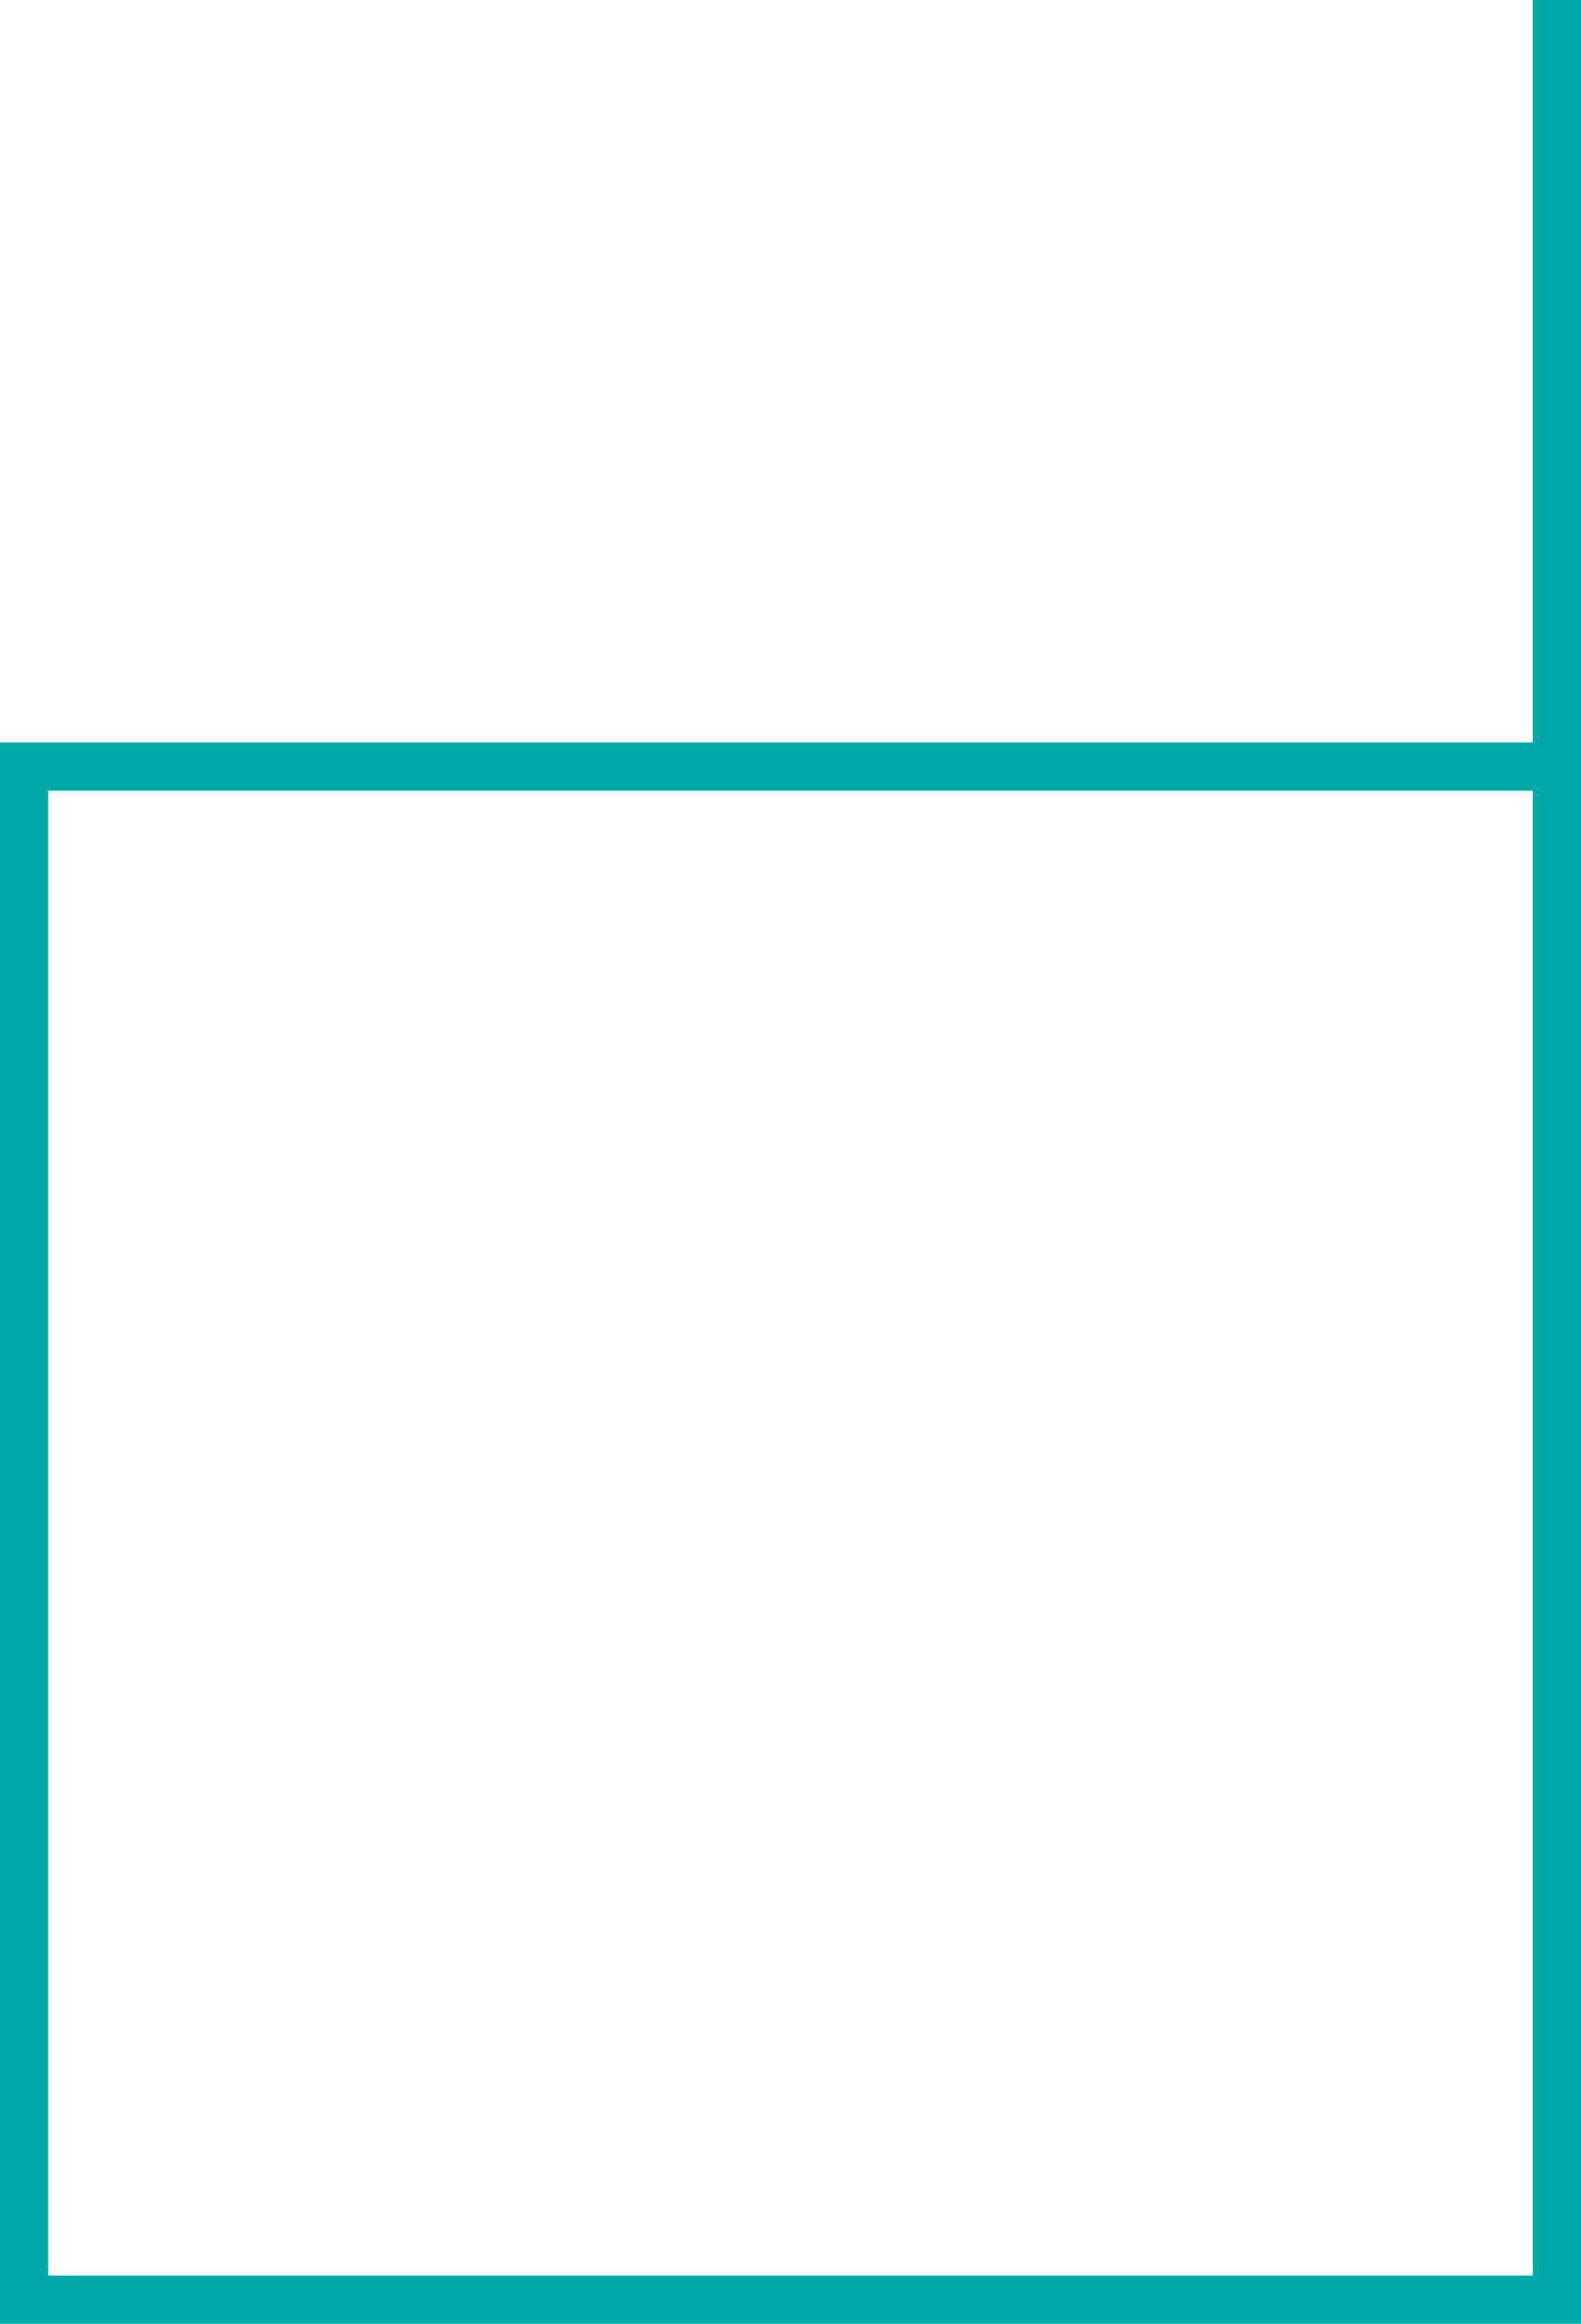 <?xml version="1.0" encoding="UTF-8" standalone="no"?>
<!-- Created with Inkscape (http://www.inkscape.org/) -->

<svg
   width="32.75mm"
   height="48.125mm"
   viewBox="0 0 32.75 48.125"
   version="1.1"
   id="svg1"
   xml:space="preserve"
   xmlns:inkscape="http://www.inkscape.org/namespaces/inkscape"
   xmlns:sodipodi="http://sodipodi.sourceforge.net/DTD/sodipodi-0.dtd"
   xmlns="http://www.w3.org/2000/svg"
   xmlns:svg="http://www.w3.org/2000/svg"><sodipodi:namedview
     id="namedview1"
     pagecolor="#ffffff"
     bordercolor="#666666"
     borderopacity="1.0"
     inkscape:showpageshadow="2"
     inkscape:pageopacity="0.0"
     inkscape:pagecheckerboard="0"
     inkscape:deskcolor="#d1d1d1"
     inkscape:document-units="mm"
     showgrid="true"><inkscape:grid
       id="grid31"
       units="px"
       originx="16.375"
       originy="-333.375"
       spacingx="15.875"
       spacingy="15.875"
       empcolor="#3f3fff"
       empopacity="0.251"
       color="#3f3fff"
       opacity="0.125"
       empspacing="1"
       dotted="false"
       gridanglex="30"
       gridanglez="30"
       visible="true" /></sodipodi:namedview><defs
     id="defs1" /><g
     inkscape:label="Layer 1"
     inkscape:groupmode="layer"
     id="layer1"
     transform="translate(16.375,-333.375)"><path
       style="fill:none;stroke:#00aaaa;stroke-width:1;stroke-linecap:butt;stroke-linejoin:miter;stroke-dasharray:none;stroke-opacity:1"
       d="m 15.875,349.25 h -31.75 V 381 h 31.75 v -47.625"
       id="path32" /></g></svg>
